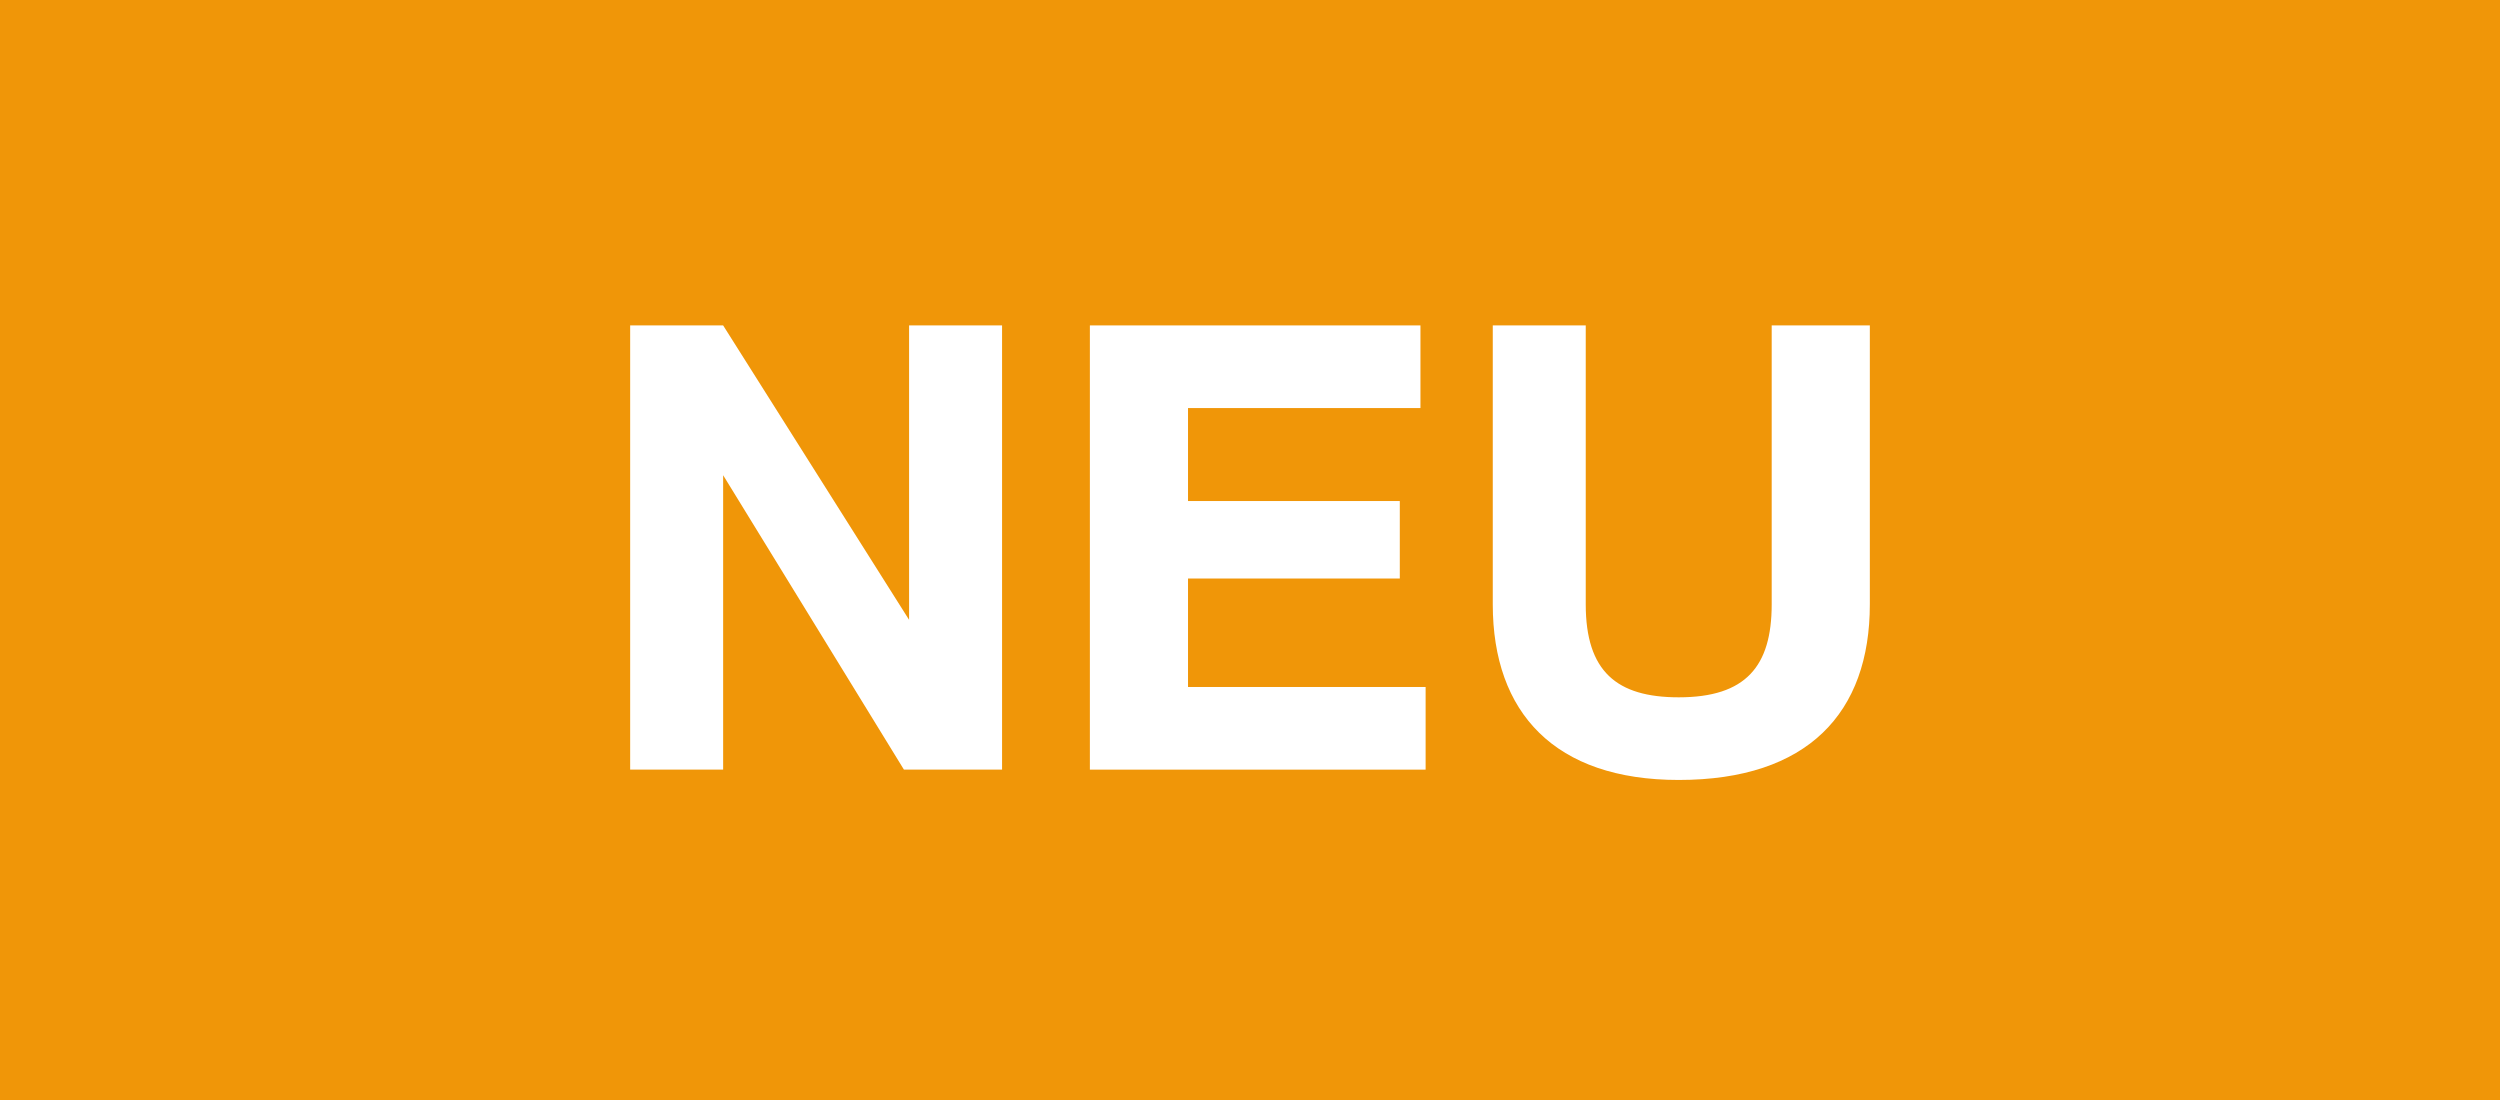 <?xml version="1.0" encoding="utf-8"?>
<!-- Generator: Adobe Illustrator 27.9.5, SVG Export Plug-In . SVG Version: 9.03 Build 54986)  -->
<svg version="1.1" id="Ebene_1" xmlns="http://www.w3.org/2000/svg" xmlns:xlink="http://www.w3.org/1999/xlink" x="0px" y="0px"
	 viewBox="0 0 48.4 21.3" style="enable-background:new 0 0 48.4 21.3;" xml:space="preserve">
<style type="text/css">
	.st0{fill:#F09608;}
	.st1{fill:none;}
	.st2{fill:#FFFFFF;}
</style>
<rect class="st0" width="48.4" height="21.3"/>
<g>
	<rect x="11.3" y="6.3" class="st1" width="163.4" height="104.5"/>
	<path class="st2" d="M14,6.3l3.6,5.7h0V6.3h1.8v8.6h-1.9L14,9.2h0v5.7h-1.8V6.3H14z"/>
	<path class="st2" d="M27.5,6.3v1.6h-4.5v1.8h4.1v1.5h-4.1v2.1h4.6v1.6h-6.5V6.3H27.5z"/>
	<path class="st2" d="M30.7,6.3v5.4c0,1.3,0.6,1.8,1.8,1.8c1.3,0,1.8-0.6,1.8-1.8V6.3h1.9v5.4c0,2.1-1.2,3.4-3.7,3.4
		c-2.4,0-3.6-1.3-3.6-3.4V6.3H30.7z"/>
</g>
</svg>
